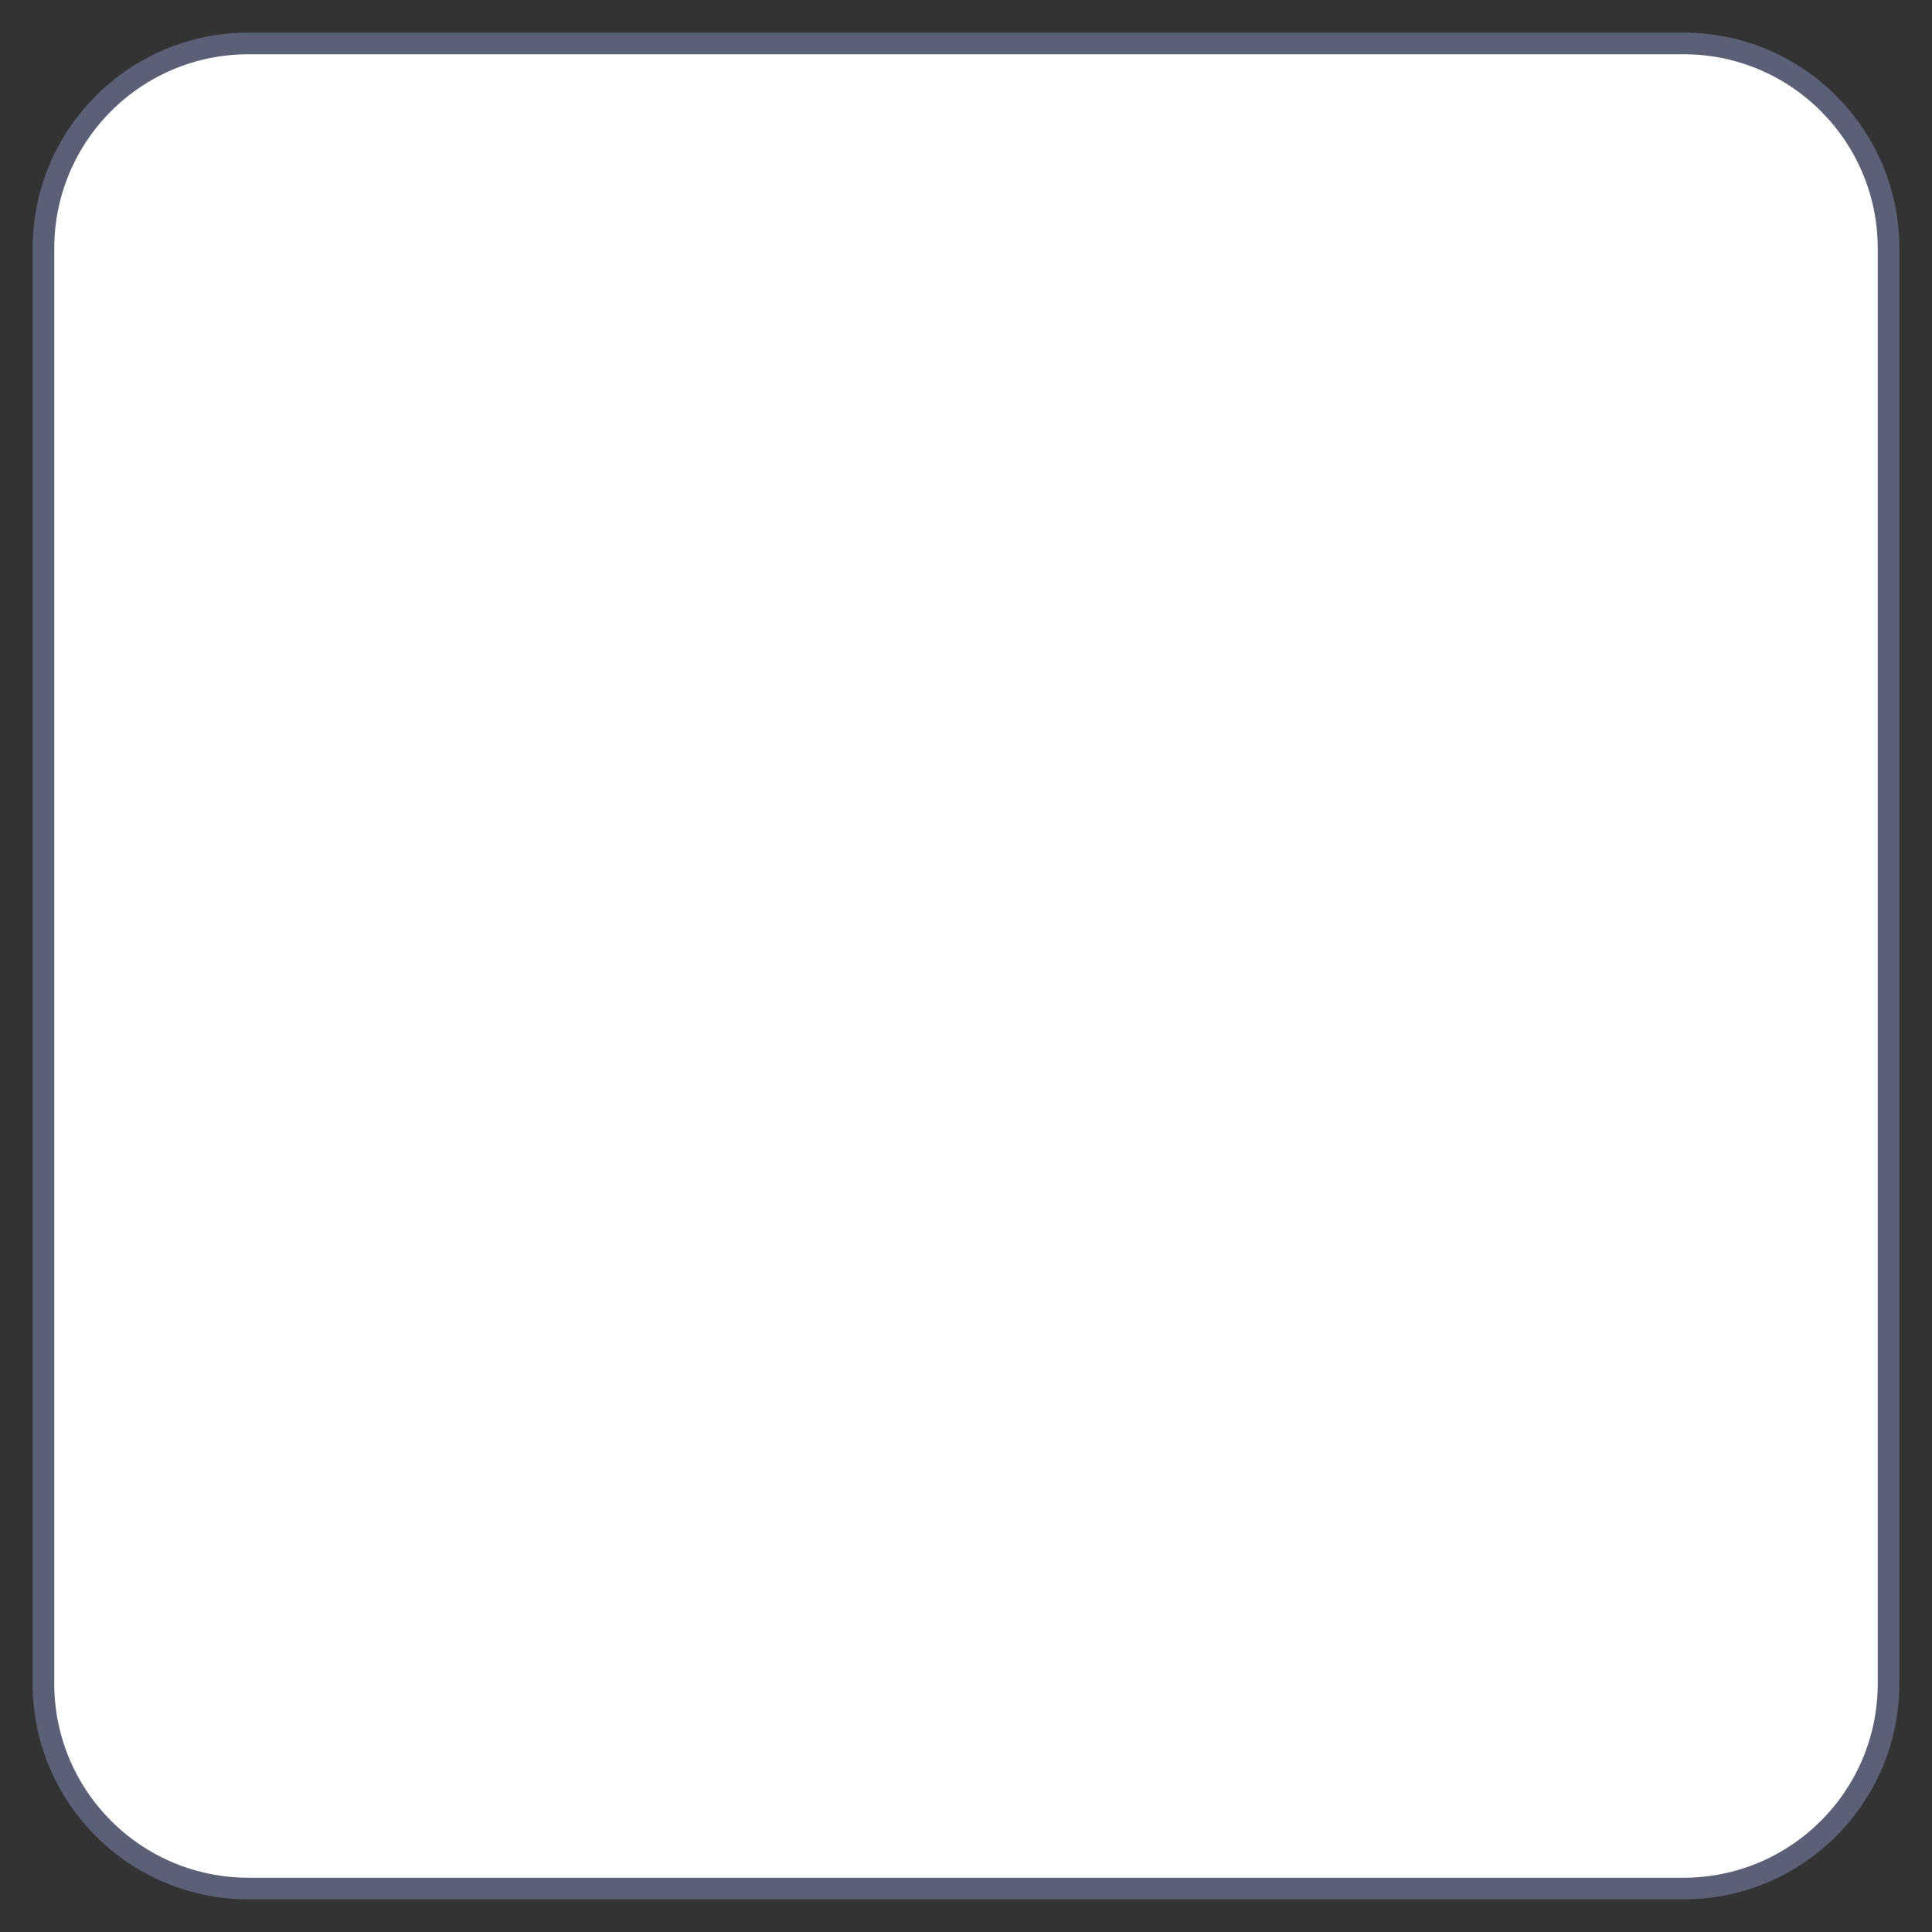 <?xml version="1.0" encoding="UTF-8"?> <svg xmlns="http://www.w3.org/2000/svg" width="134" height="134" viewBox="0 0 134 134" fill="none"><rect x="0" y="0" width="134" height="134" fill="#333333" stroke="none"/> <path d="M116.764 130.986H17.235C9.378 130.986 3.013 124.621 3.013 116.764V17.235C3.013 9.378 9.378 3.013 17.235 3.013H116.772C124.621 3.013 130.986 9.378 130.986 17.235V116.772C130.986 124.621 124.621 130.986 116.764 130.986Z" fill="white" stroke="#5C6077" stroke-width="1.5" stroke-linecap="round" stroke-linejoin="round"></path> </svg> 